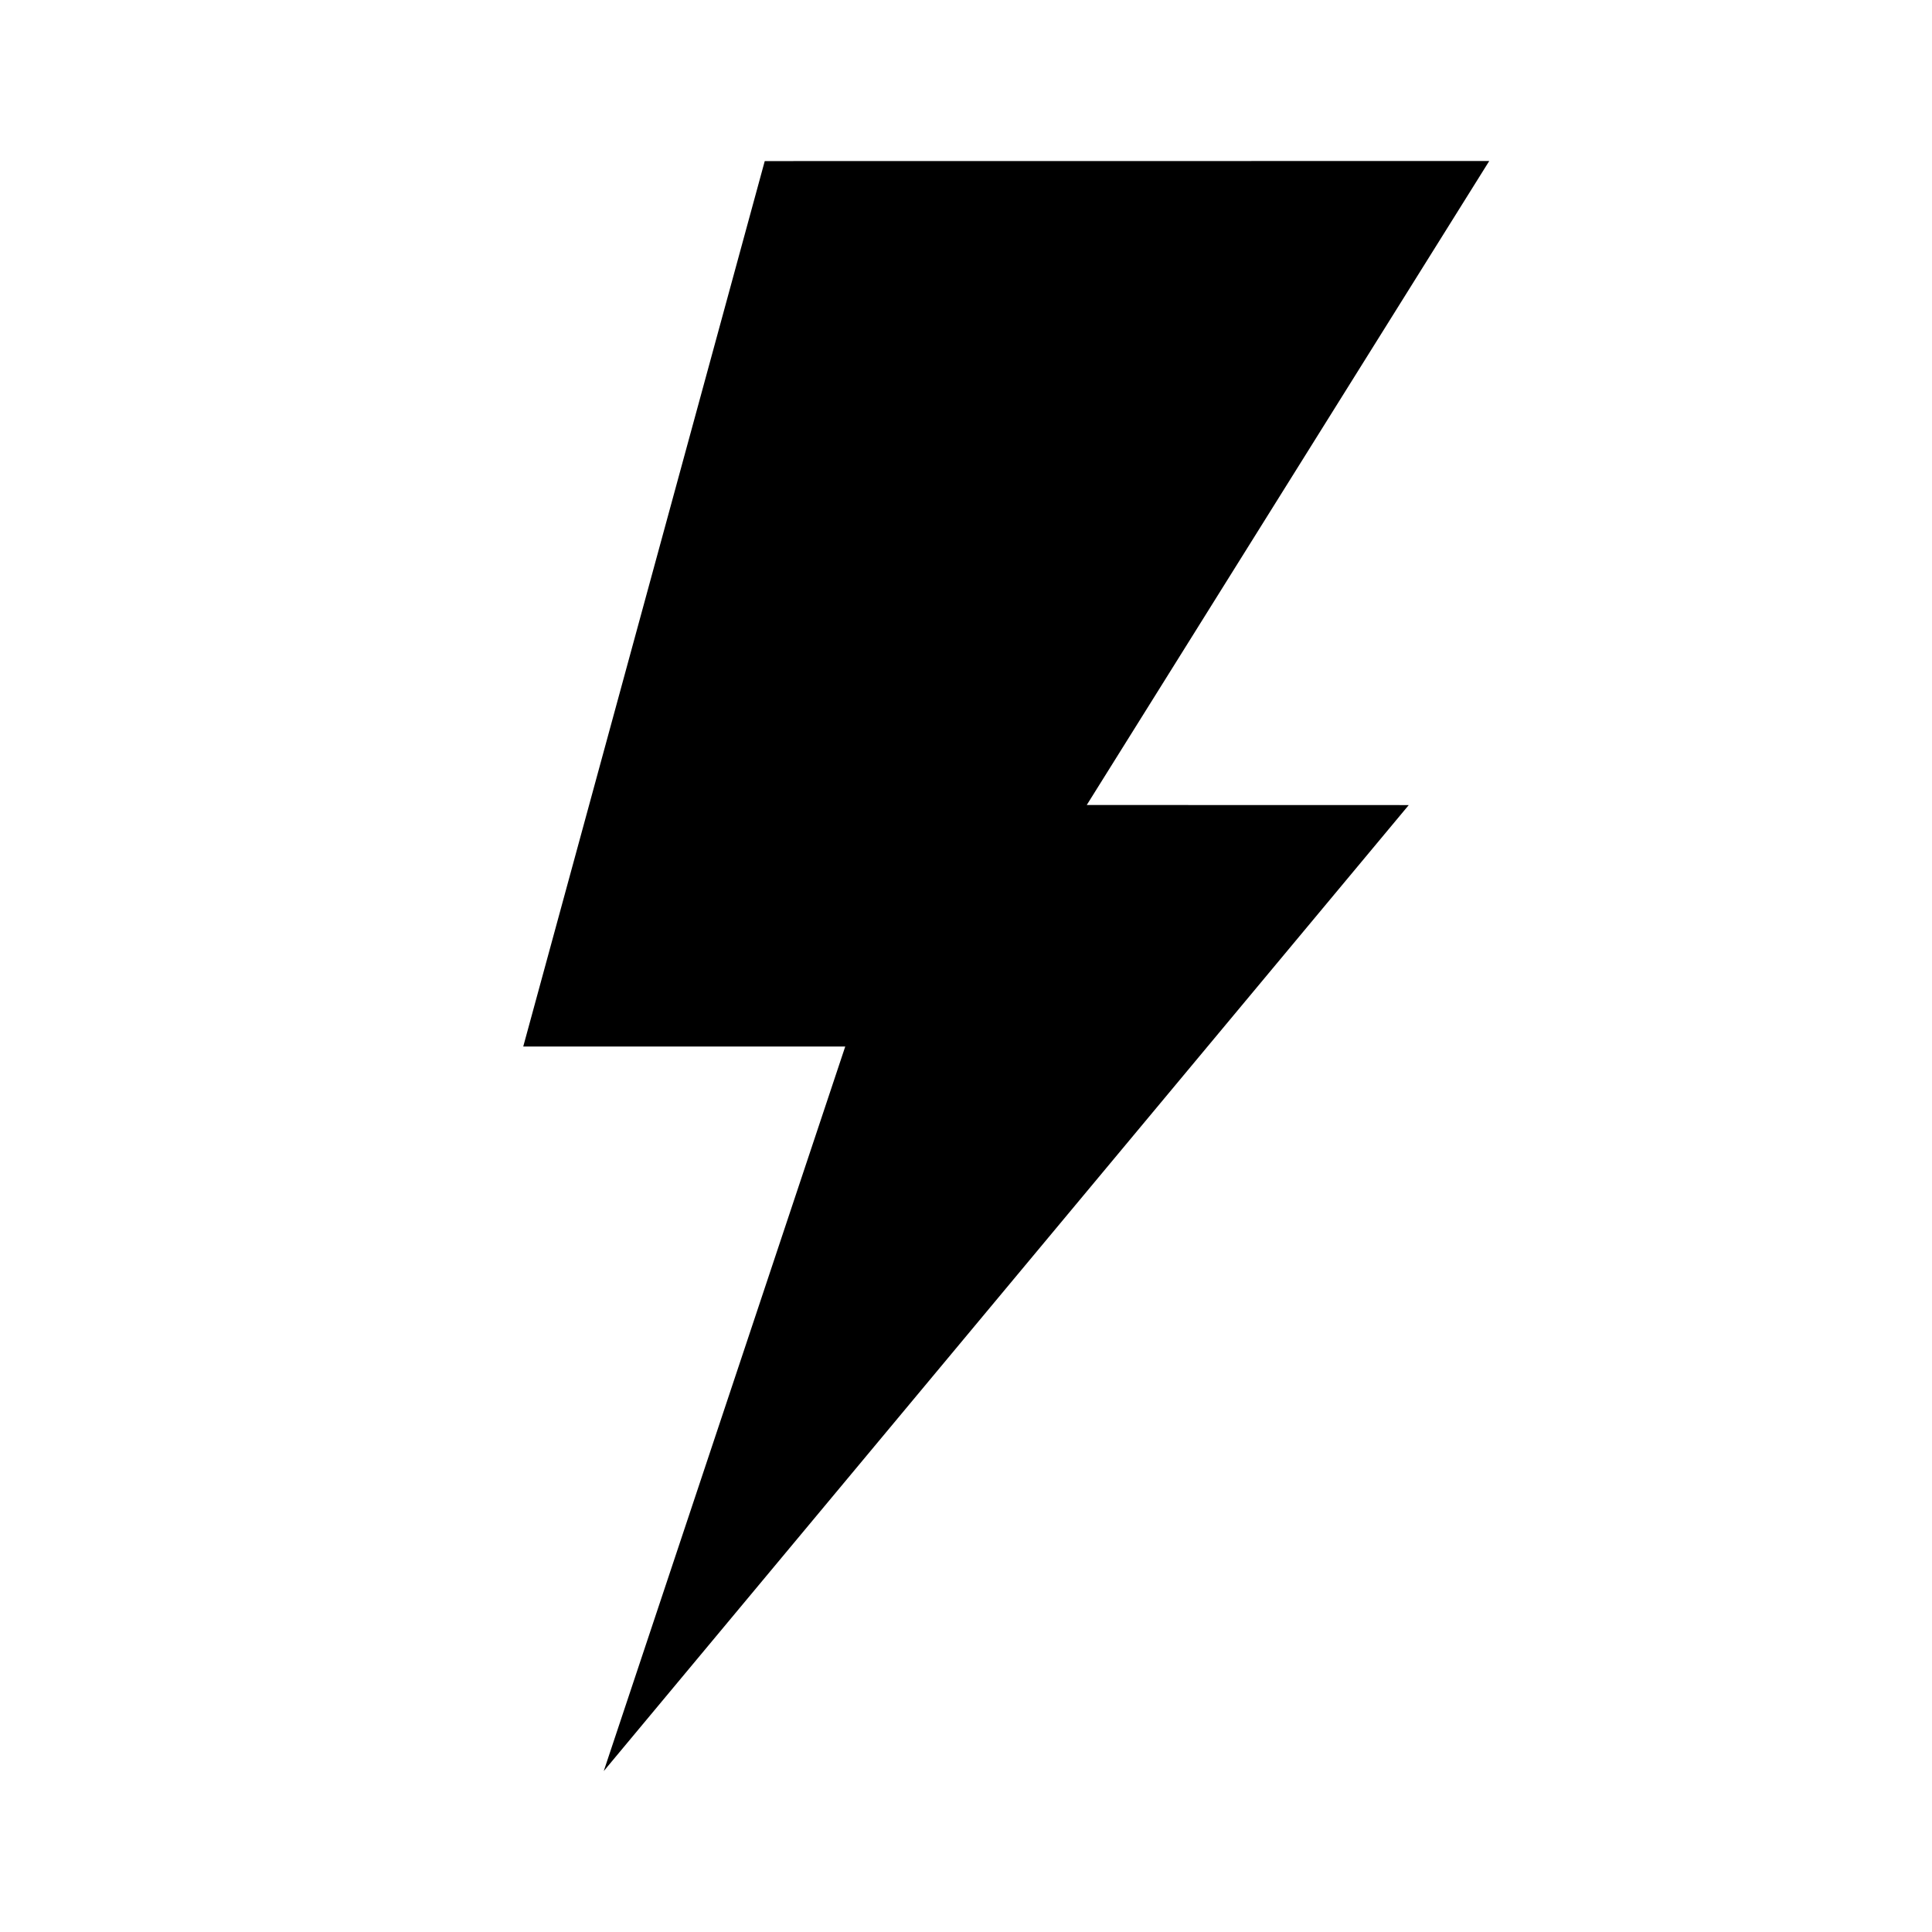 <svg xmlns="http://www.w3.org/2000/svg" width="24" height="24" viewBox="0 0 24 24">
  <path fill-rule="evenodd" d="M9.5 2.001L6.5 13 10.5 13 7.5 22.001 17.5 10.001 13.5 10 18.5 2" clip-rule="evenodd"/>
</svg>
